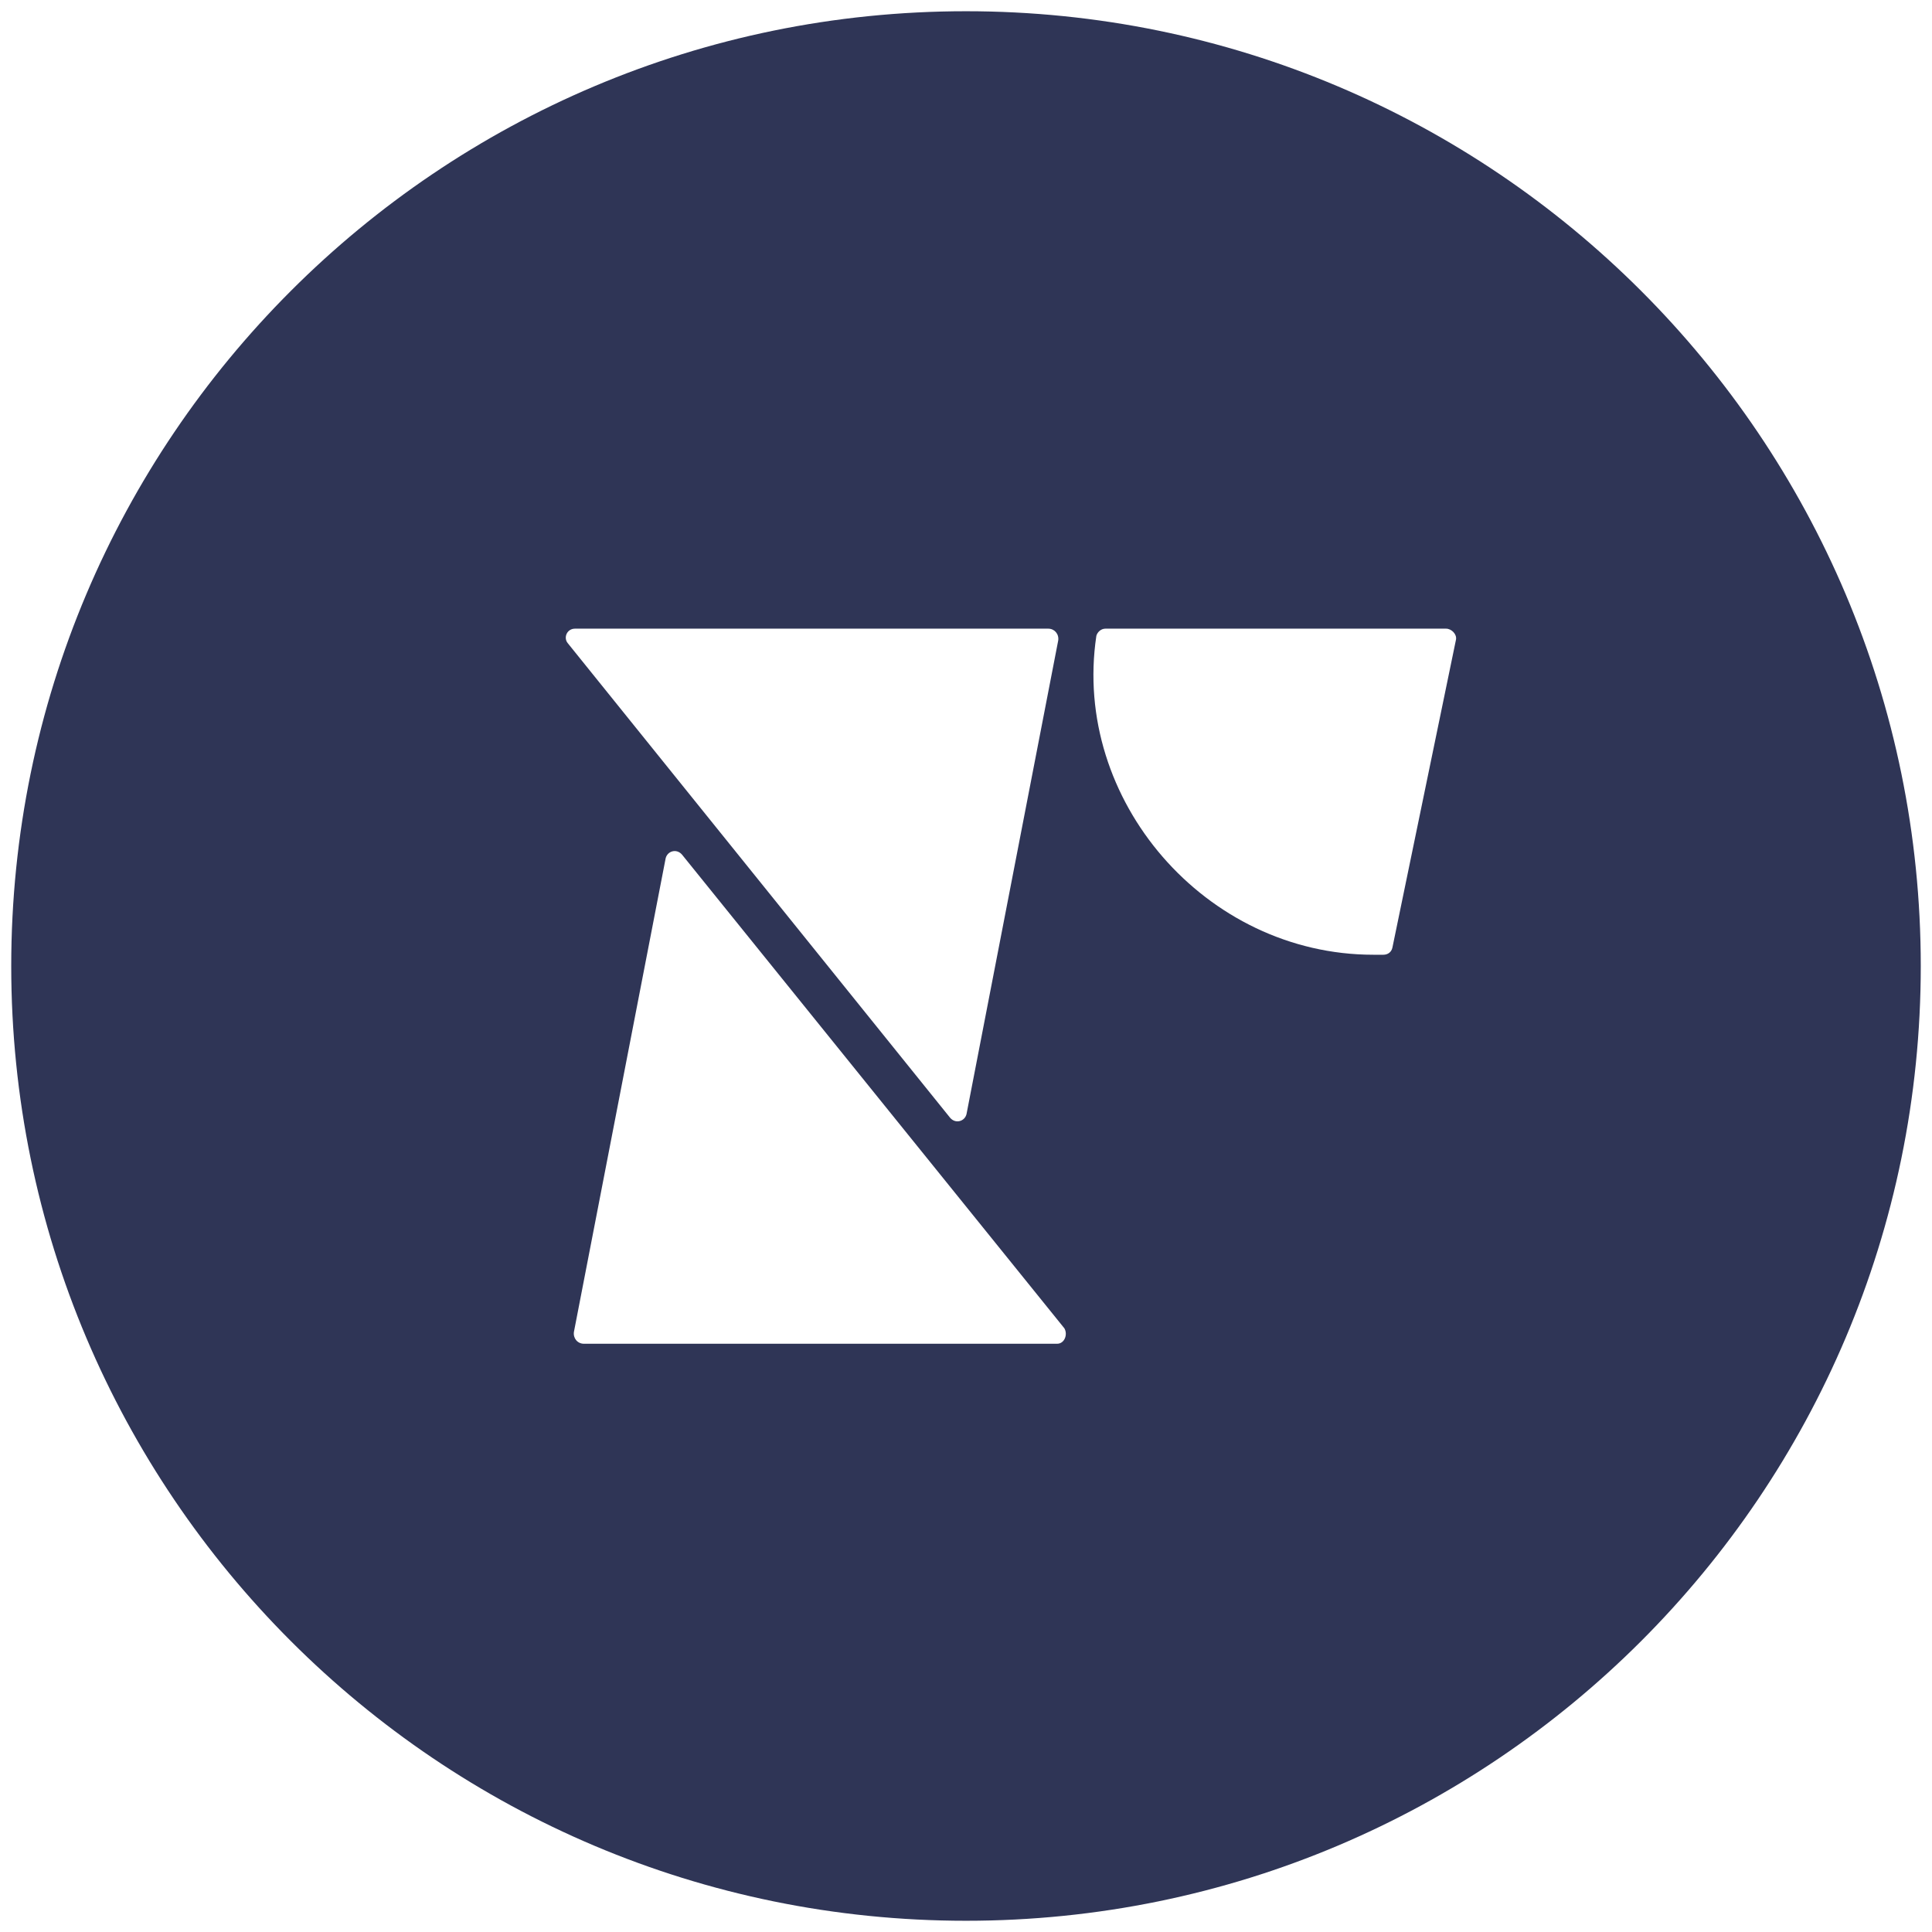 <svg xmlns="http://www.w3.org/2000/svg" fill="none" viewBox="0 0 86 86" height="86" width="86">
<g id="Group 1171275382">
<path fill="#2F3556" d="M85.5 43C85.5 66.472 66.472 85.5 43 85.5C19.528 85.5 0.5 66.472 0.5 43C0.5 19.528 19.528 0.5 43 0.5C66.472 0.5 85.5 19.528 85.5 43ZM25.992 59.815H47.056C47.38 59.815 47.541 59.411 47.38 59.129L30.359 38.042C30.116 37.76 29.712 37.881 29.631 38.203L25.547 59.29C25.507 59.573 25.709 59.815 25.992 59.815ZM25.596 27.984H46.66C46.943 27.984 47.145 28.226 47.105 28.509L43.022 49.596C42.941 49.918 42.536 50.039 42.294 49.757L25.273 28.63C25.071 28.388 25.232 27.984 25.596 27.984ZM48.802 28.307C48.842 28.146 49.004 27.984 49.206 27.984H64.367C64.61 27.984 64.853 28.226 64.812 28.468L61.982 42.177C61.942 42.378 61.78 42.499 61.578 42.499H61.133C53.654 42.499 47.71 35.605 48.802 28.307Z" clip-rule="evenodd" fill-rule="evenodd" id="Vector"></path>
</g>
</svg>

